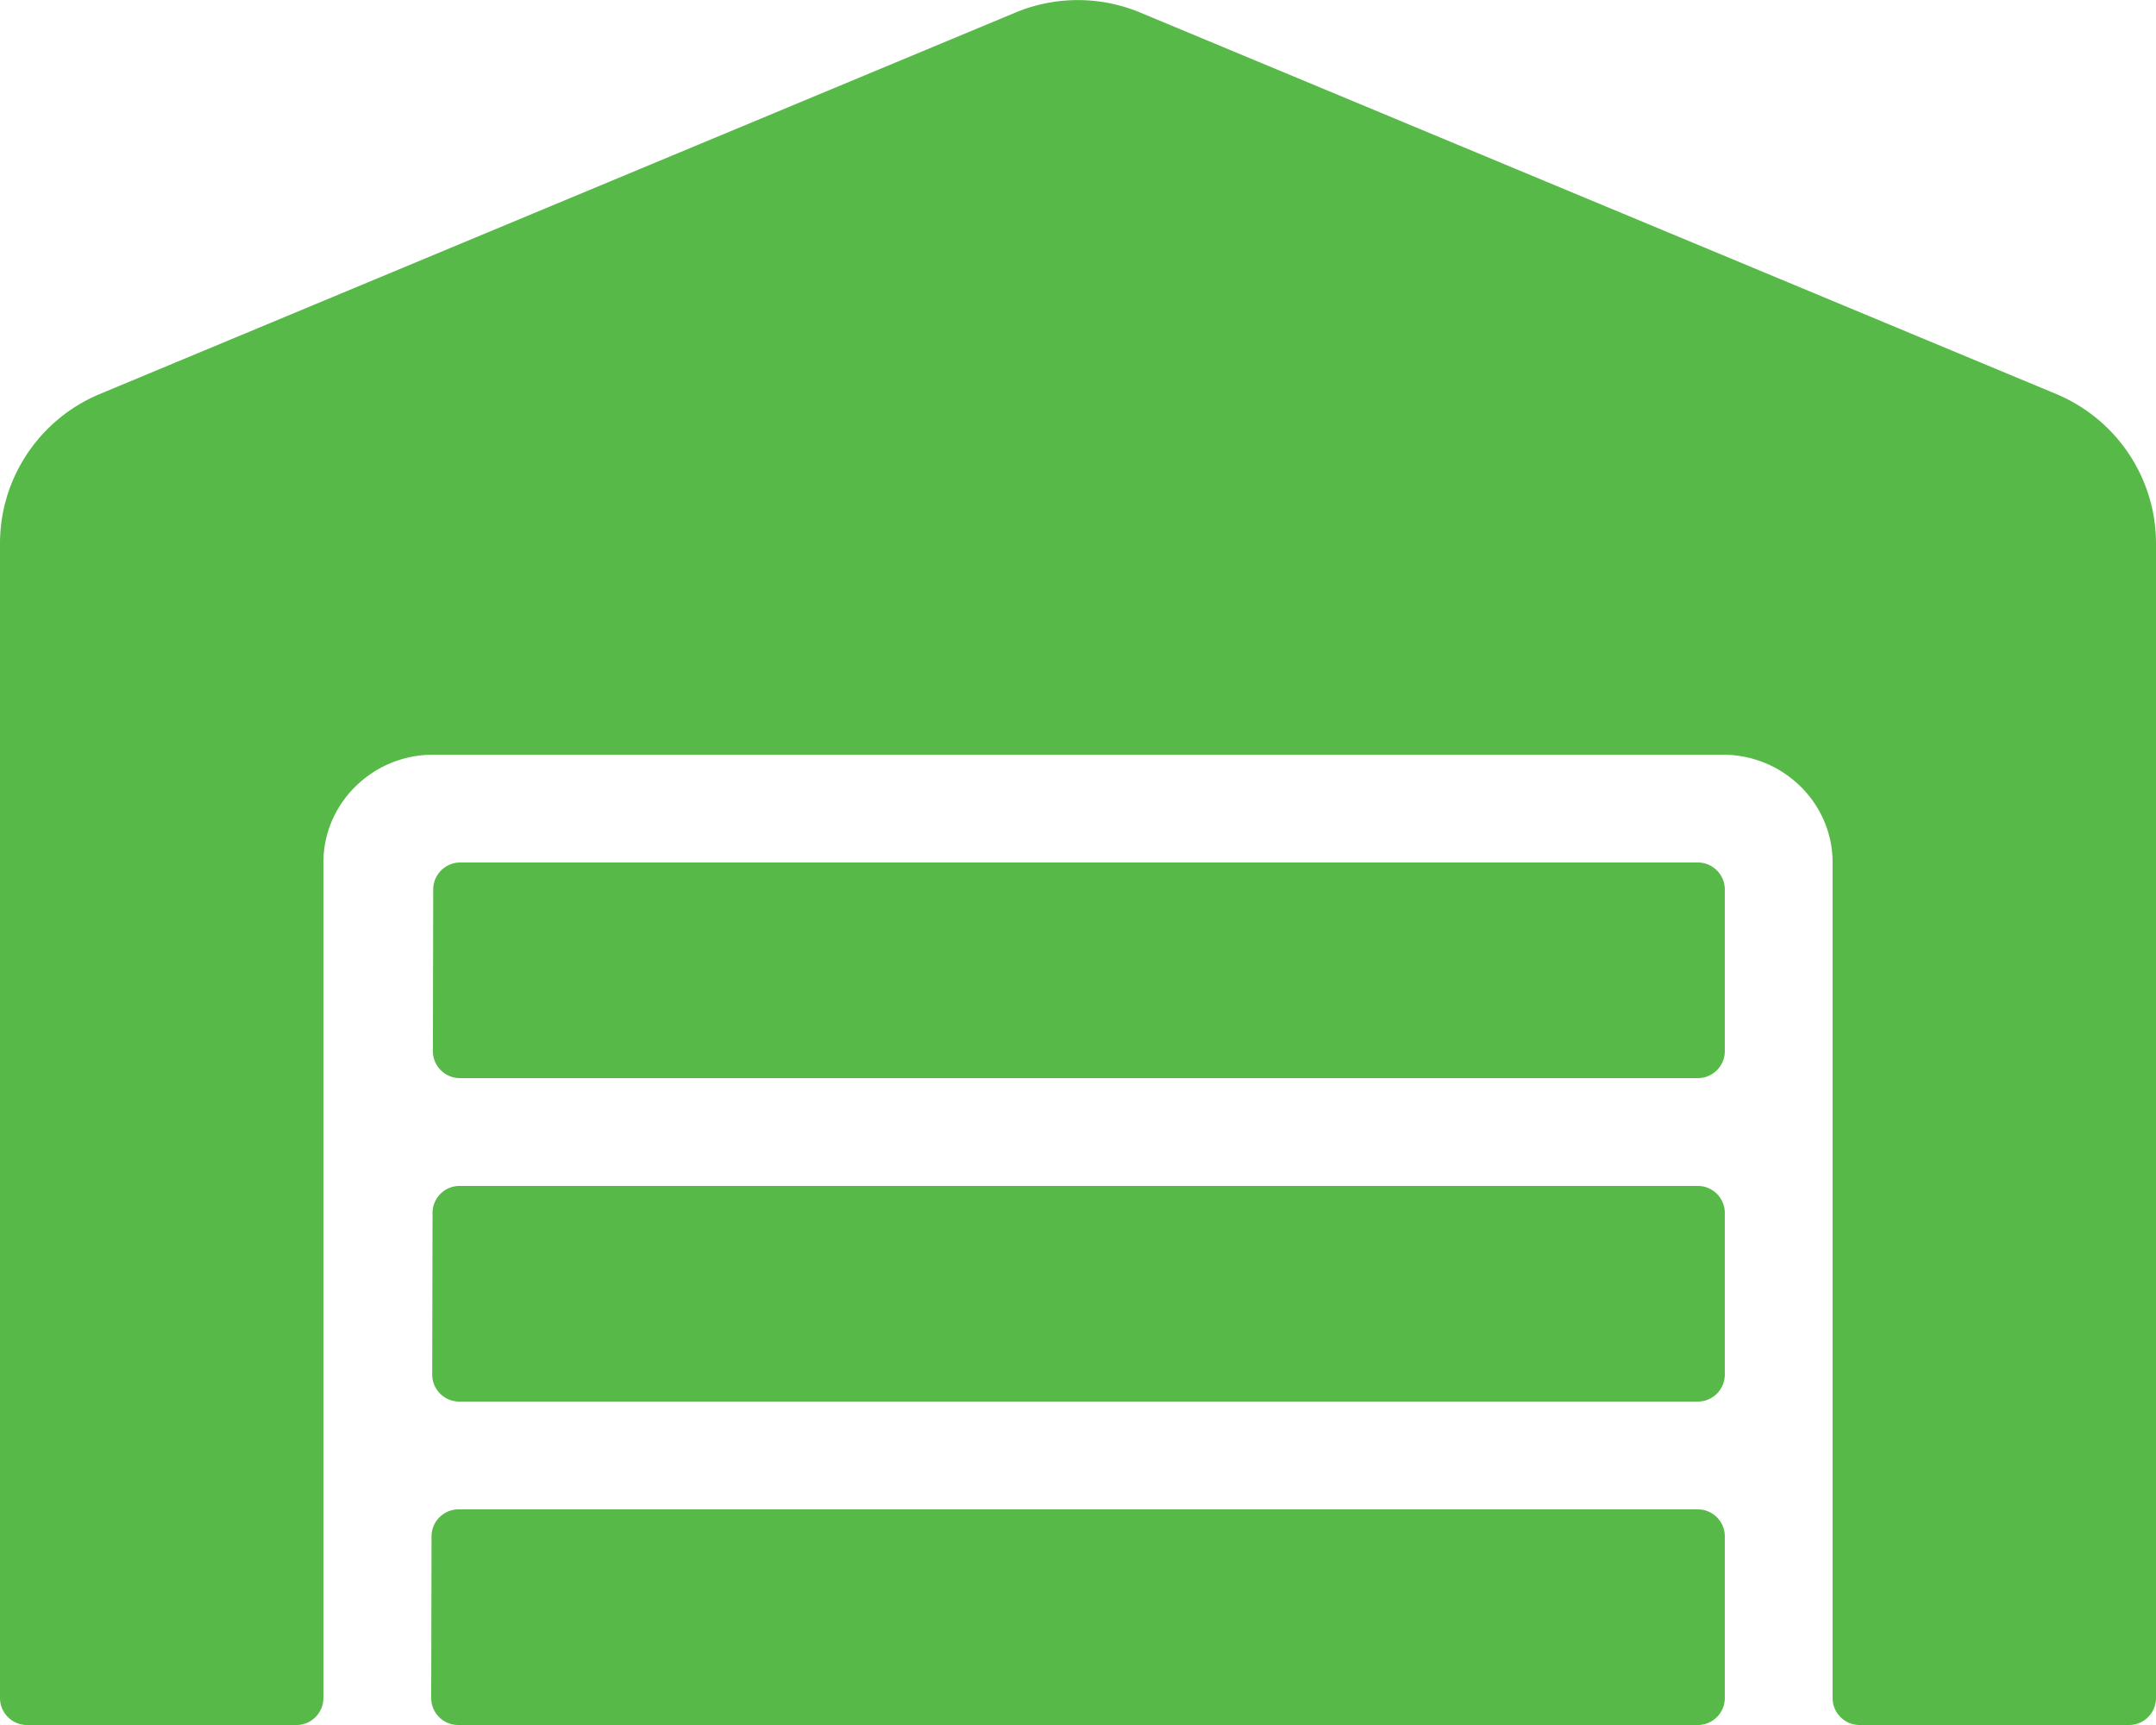<svg version="1.0" xmlns="http://www.w3.org/2000/svg" fill="#57b947" viewBox="0 0 640 512" aria-hidden="true"><g id="Warehouse16_layer"><path d="M504 352H136.4c-4.4 0-8 3.6-8 8l-.1 48c0 4.4 3.6 8 8 8H504c4.4 0 8-3.6 8-8v-48c0-4.4-3.6-8-8-8zm0 96H136.1c-4.4 0-8 3.6-8 8l-.1 48c0 4.4 3.6 8 8 8h368c4.4 0 8-3.6 8-8v-48c0-4.4-3.6-8-8-8zm0-192H136.6c-4.4 0-8 3.6-8 8l-.1 48c0 4.4 3.6 8 8 8H504c4.4 0 8-3.6 8-8v-48c0-4.4-3.6-8-8-8zm106.5-139L338.4 3.7a48.15 48.15 0 0 0-36.9 0L29.5 117C11.7 124.5 0 141.9 0 161.3V504c0 4.4 3.6 8 8 8h80c4.4 0 8-3.6 8-8V256c0-17.6 14.6-32 32.6-32h382.8c18 0 32.6 14.4 32.6 32v248c0 4.4 3.6 8 8 8h80c4.4 0 8-3.6 8-8V161.3c0-19.4-11.7-36.8-29.5-44.3z"/></g></svg>